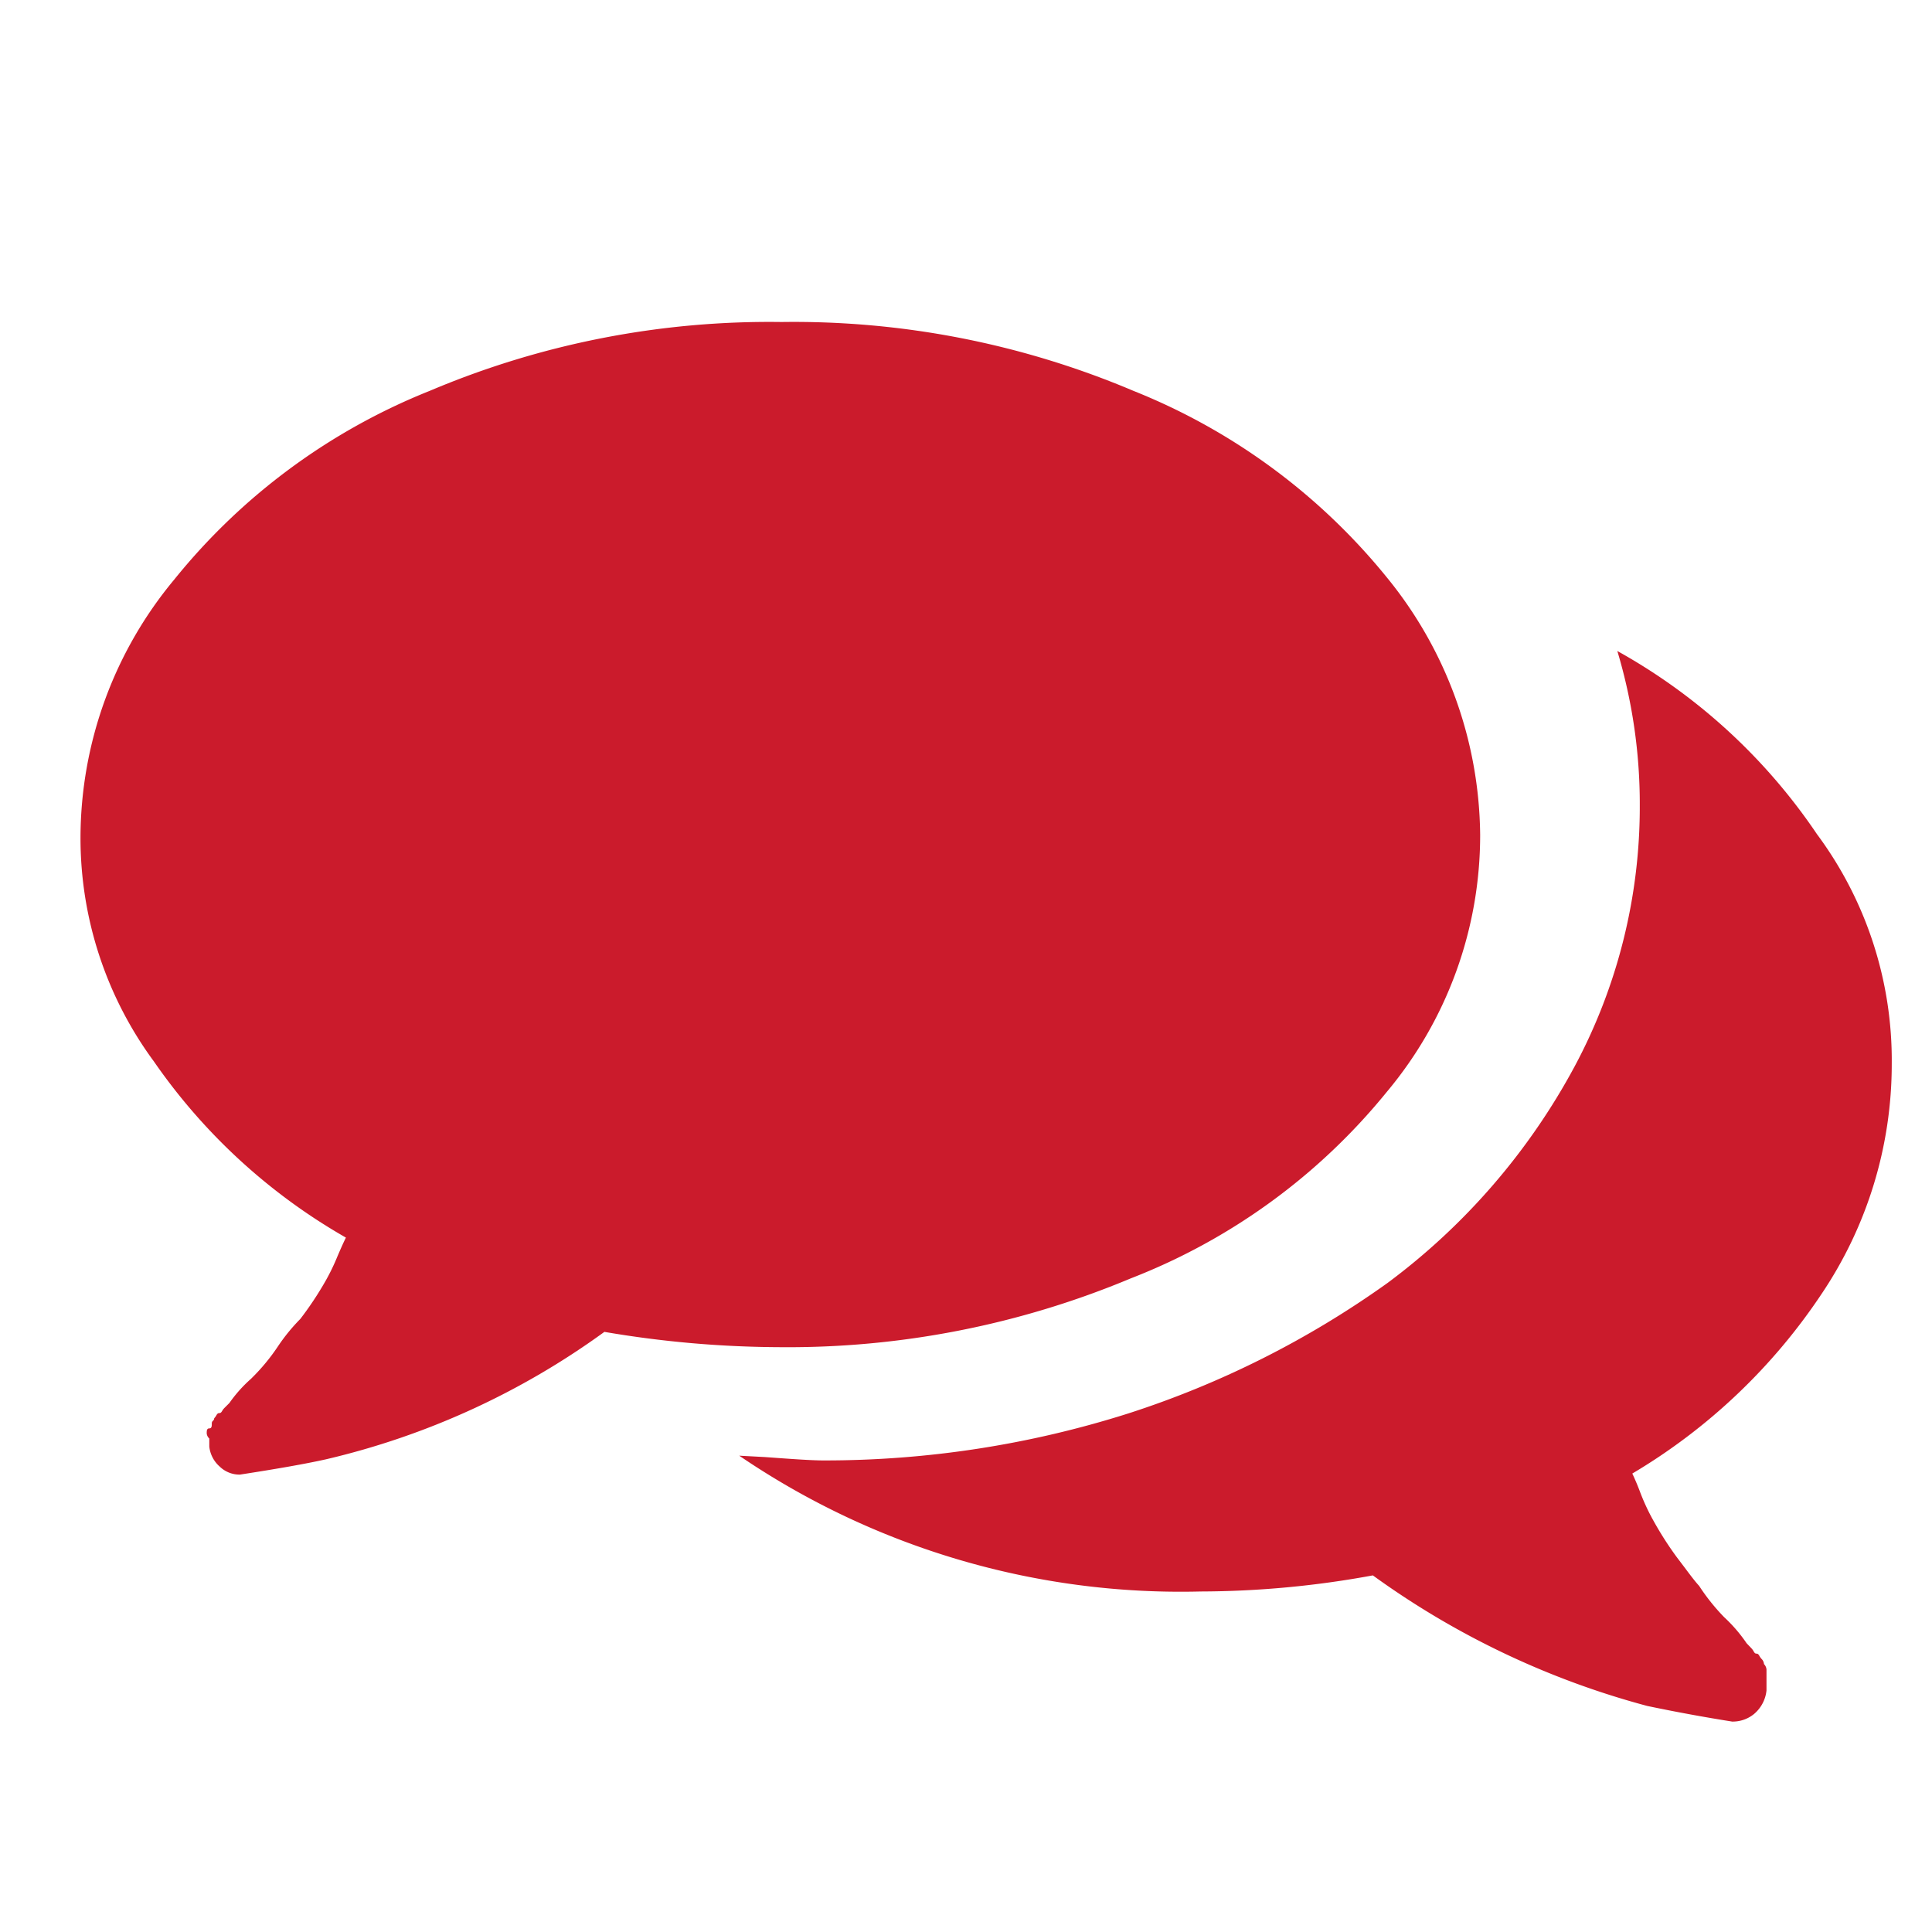 <svg xmlns="http://www.w3.org/2000/svg" xmlns:xlink="http://www.w3.org/1999/xlink" xmlns:svgjs="http://svgjs.com/svgjs" id="SvgjsSvg1018" width="20" height="20" version="1.1"><defs id="SvgjsDefs1019" fill="#cb1b2c"/><g id="SvgjsG1020"><svg xmlns="http://www.w3.org/2000/svg" width="20" height="20" data-name="Icon/Chat small" viewBox="0 0 24 24"><g data-name="Group 10" fill="#cb1b2c" class="color000 svgShape"><path fill="#cb1b2c" d="M20.517,17.386h0c-.363-.058-.7-.12-1.054-.194a10.371,10.371,0,0,1-3.409-1.622,11.908,11.908,0,0,1-2.138.2,9.745,9.745,0,0,1-5.733-1.687L8.5,14.1c.318.023.569.042.733.042a12.455,12.455,0,0,0,3.781-.583,11.694,11.694,0,0,0,3.223-1.622,8.162,8.162,0,0,0,2.325-2.692A6.832,6.832,0,0,0,19.37,6a6.609,6.609,0,0,0-.279-1.913A7.223,7.223,0,0,1,21.57,6.361a4.713,4.713,0,0,1,.93,2.853,5.11,5.11,0,0,1-.868,2.854,7.3,7.3,0,0,1-2.355,2.237c.038.08.071.16.1.238a2.705,2.705,0,0,0,.144.314l.008.014a4.211,4.211,0,0,0,.3.472l.091.12c.079.106.142.189.187.237a2.551,2.551,0,0,0,.311.389,1.887,1.887,0,0,1,.279.324l.062.065a.179.179,0,0,1,.025.035c.01.017.017.029.036.029s.027.013.037.03a.18.18,0,0,0,.025.035.1.1,0,0,1,.031.065.111.111,0,0,1,.031.066V17a.441.441,0,0,1-.155.292A.417.417,0,0,1,20.517,17.386ZM1.981,14.318h0a.353.353,0,0,1-.252-.1A.385.385,0,0,1,1.6,13.97v-.1a.1.1,0,0,1-.032-.063c0-.032,0-.063.032-.063s.031-.032.031-.064a.041.041,0,0,1,.015-.031.041.041,0,0,0,.015-.031.172.172,0,0,0,.026-.035c.01-.017.018-.029.037-.029s.027-.012.037-.029a.176.176,0,0,1,.026-.034l.063-.063a1.707,1.707,0,0,1,.268-.3l.015-.015a2.472,2.472,0,0,0,.315-.381,2.325,2.325,0,0,1,.283-.348,4.151,4.151,0,0,0,.315-.475,2.642,2.642,0,0,0,.145-.3c.033-.077.067-.156.106-.235A7.306,7.306,0,0,1,.912,9.186,4.677,4.677,0,0,1,0,6.4,5.023,5.023,0,0,1,1.164,3.2,7.782,7.782,0,0,1,4.339.855,10.818,10.818,0,0,1,8.709,0a10.815,10.815,0,0,1,4.37.855,7.752,7.752,0,0,1,3.145,2.313,5.125,5.125,0,0,1,1.163,3.2,4.965,4.965,0,0,1-1.163,3.2,7.673,7.673,0,0,1-3.176,2.312,11.034,11.034,0,0,1-4.37.855,13.159,13.159,0,0,1-2.17-.19A9.6,9.6,0,0,1,3.05,14.128c-.251.056-.591.116-1.069.19Z" data-name="Mask" transform="translate(1 4)" class="colorfff svgShape"/></g></svg></g></svg>